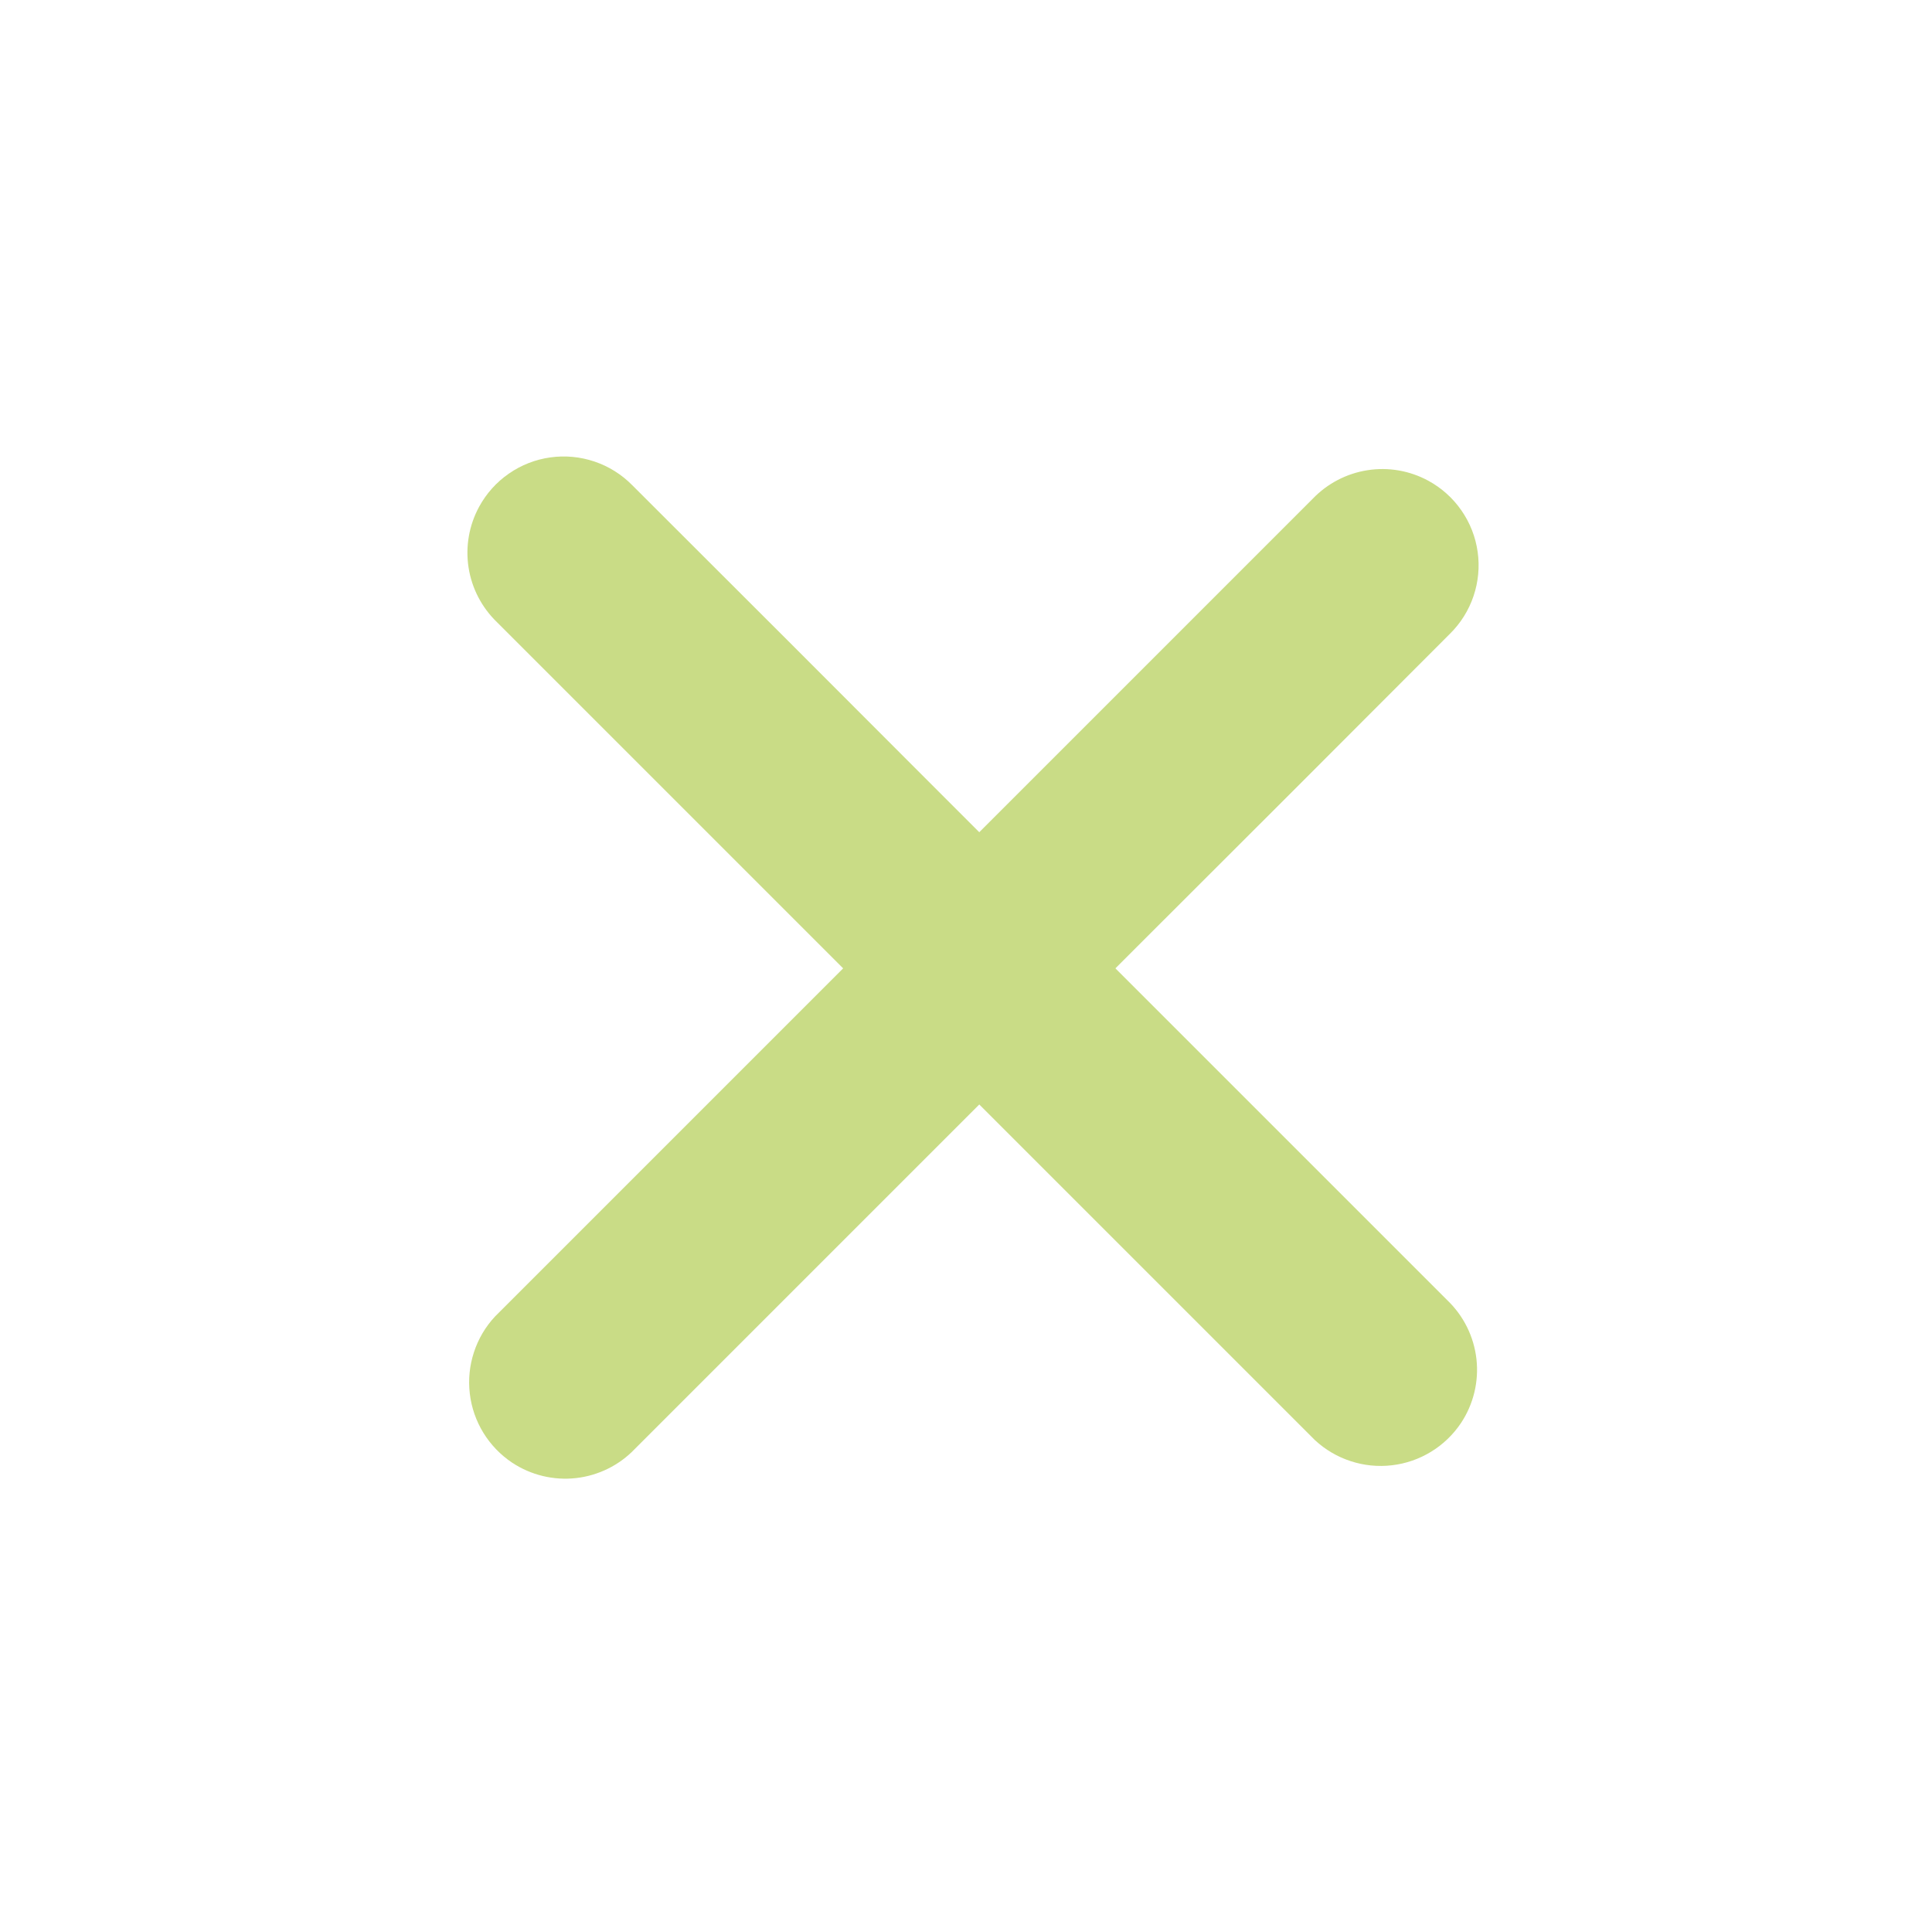 <?xml version="1.0" encoding="UTF-8"?> <svg xmlns="http://www.w3.org/2000/svg" width="66" height="66" viewBox="0 0 66 66" fill="none"><path d="M35.536 30.513C40.172 35.148 44.807 39.784 49.443 44.419C50 44.952 50.352 45.664 50.438 46.431C50.523 47.197 50.337 47.969 49.91 48.612C49.645 49.009 49.296 49.344 48.889 49.593C48.481 49.843 48.025 50.001 47.55 50.056C47.075 50.112 46.595 50.064 46.141 49.915C45.686 49.767 45.27 49.522 44.92 49.197L44.796 49.073L16.982 21.259C16.461 20.759 16.118 20.102 16.007 19.389C15.896 18.675 16.023 17.945 16.368 17.311C16.613 16.86 16.96 16.472 17.383 16.18C17.804 15.887 18.289 15.697 18.798 15.626C19.306 15.554 19.824 15.603 20.311 15.768C20.797 15.932 21.238 16.209 21.598 16.575C25.152 20.121 28.703 23.672 32.249 27.226L35.536 30.513Z" fill="#C9DC86"></path><path d="M35.593 35.592C30.957 40.228 26.322 44.863 21.686 49.499C21.154 50.056 20.442 50.408 19.675 50.494C18.909 50.579 18.137 50.392 17.494 49.966C17.097 49.701 16.762 49.352 16.512 48.945C16.262 48.537 16.104 48.08 16.049 47.606C15.993 47.131 16.041 46.65 16.19 46.196C16.338 45.742 16.583 45.325 16.909 44.975L17.032 44.852L44.846 17.037C45.346 16.516 46.003 16.174 46.716 16.063C47.43 15.951 48.16 16.078 48.794 16.423C49.245 16.668 49.633 17.016 49.925 17.438C50.218 17.86 50.408 18.344 50.479 18.853C50.551 19.361 50.502 19.88 50.337 20.366C50.173 20.852 49.896 21.293 49.53 21.653C45.974 25.218 42.413 28.779 38.848 32.336L35.593 35.592Z" fill="#C9DC86"></path></svg> 